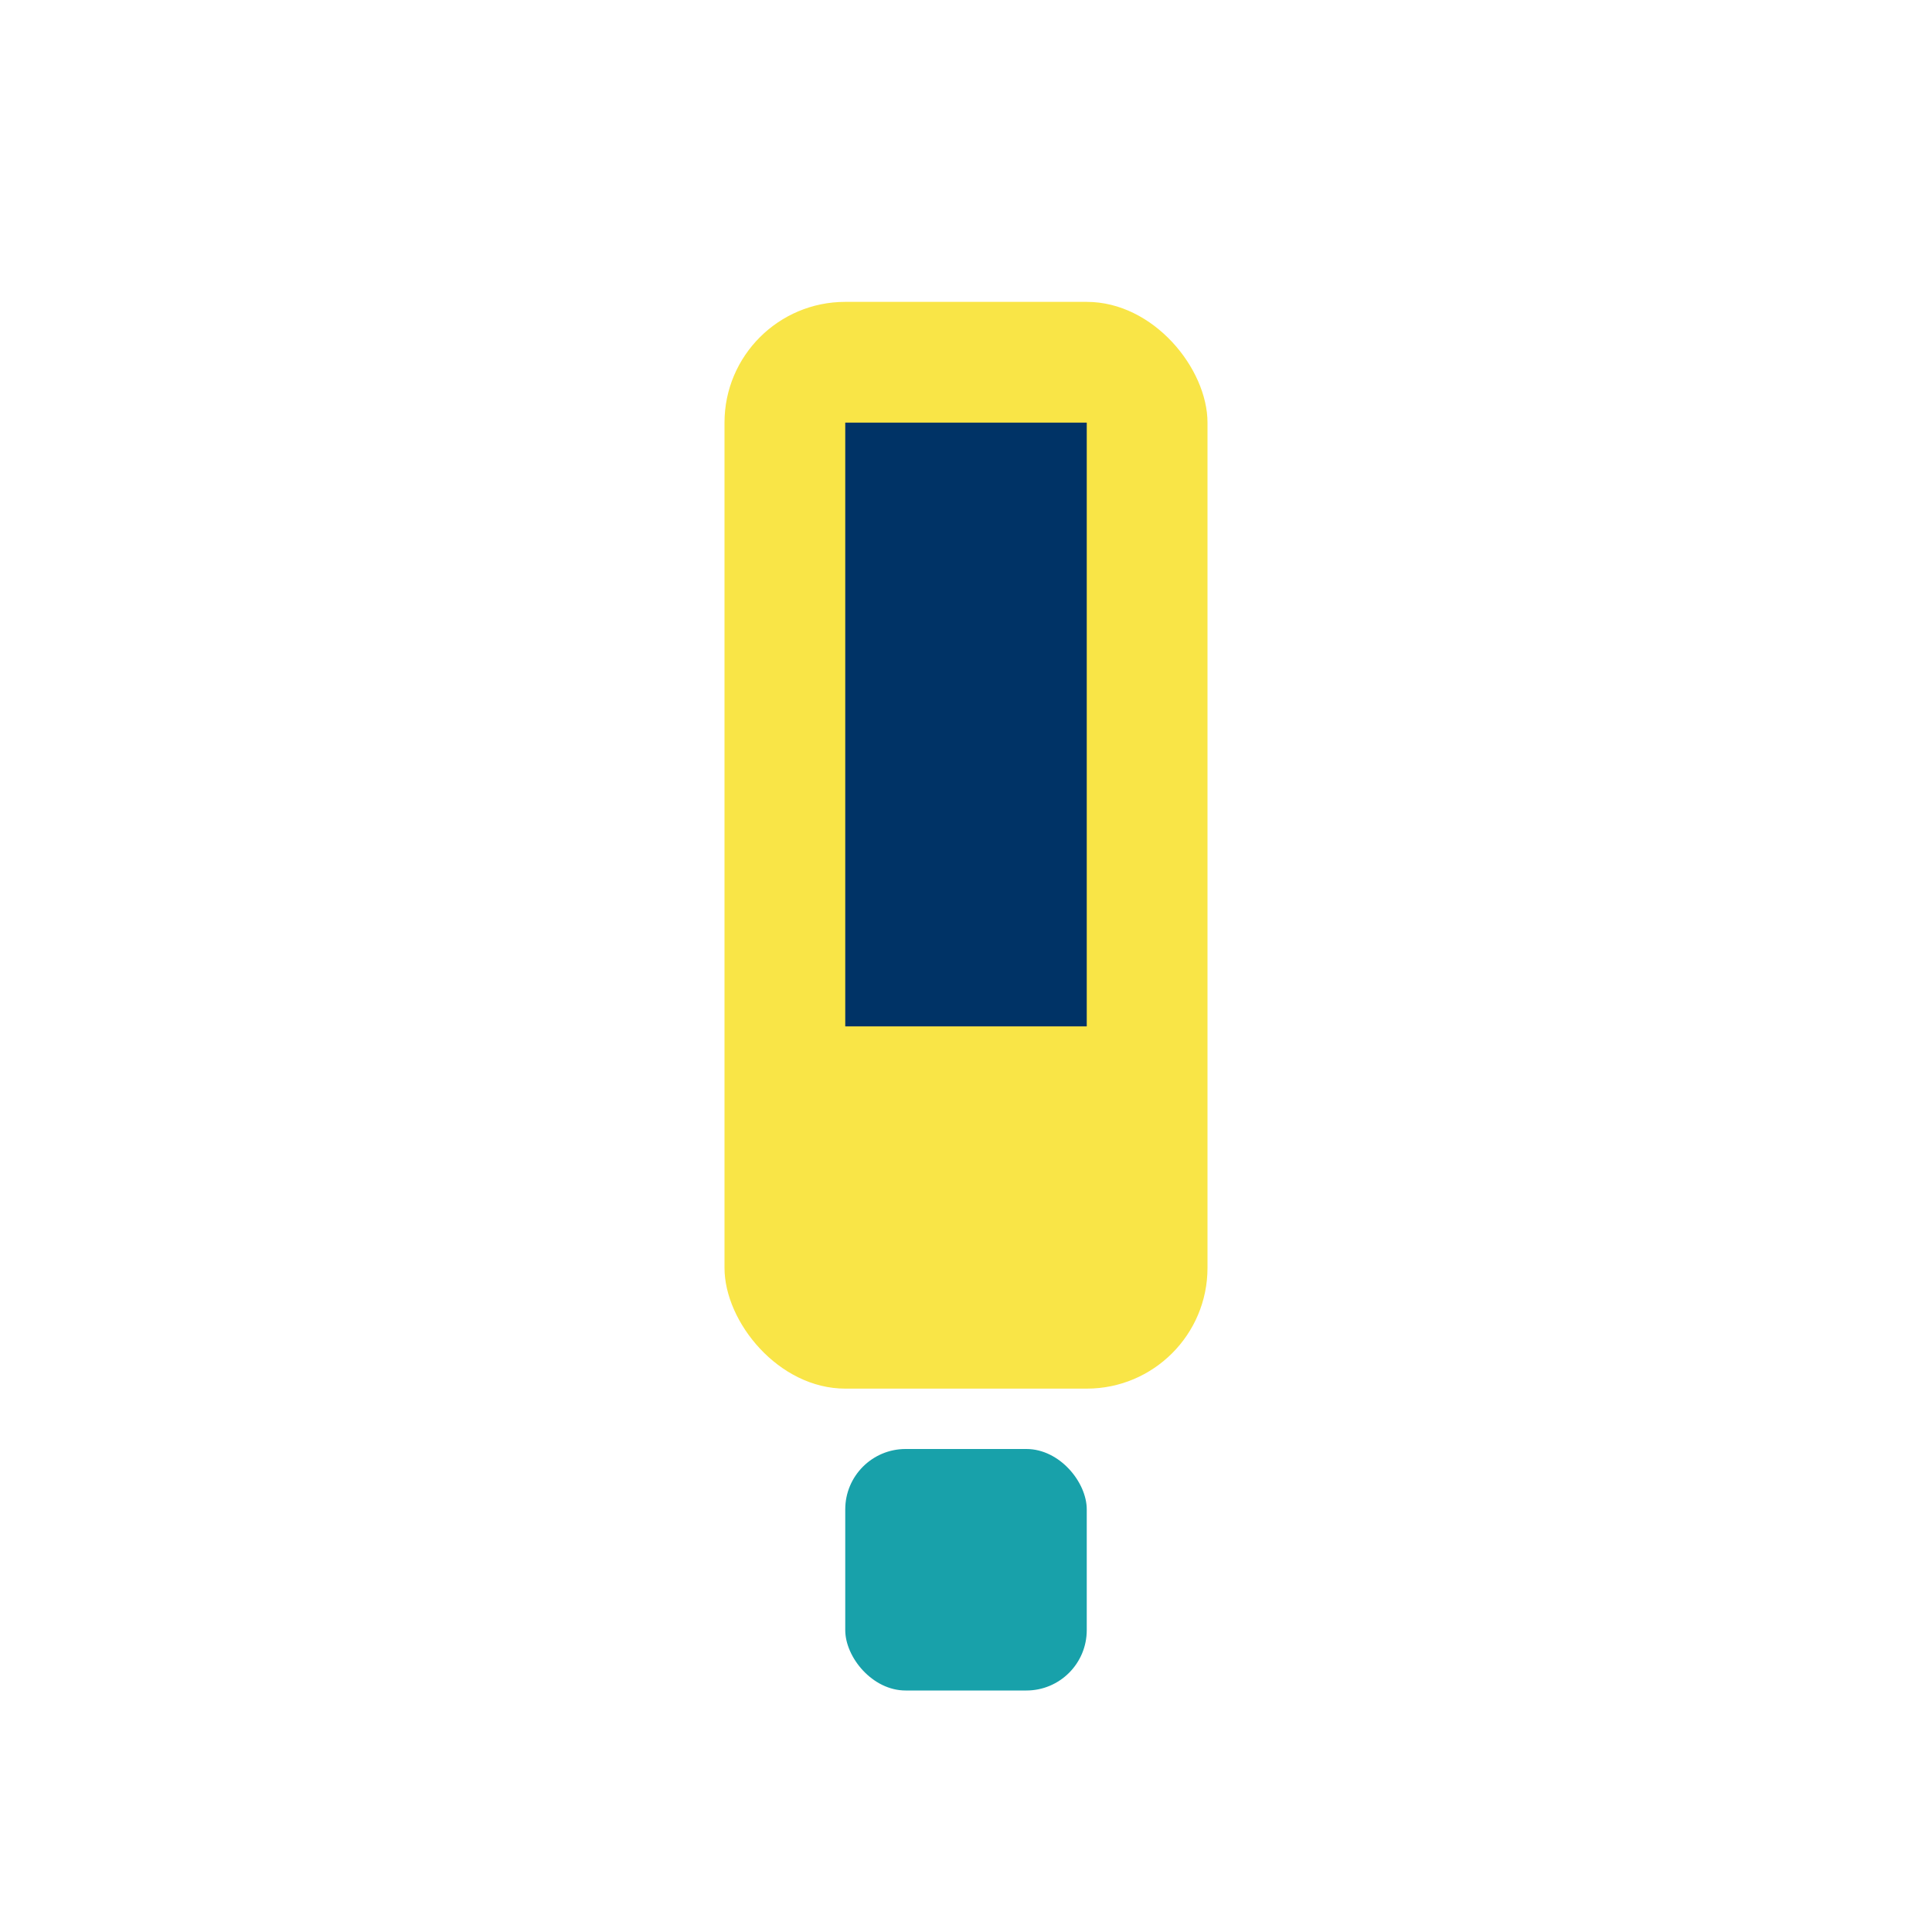 <?xml version="1.0" encoding="UTF-8"?>
<svg xmlns="http://www.w3.org/2000/svg" width="32" height="32" viewBox="0 0 32 32"><rect x="12" y="5" width="8" height="18" rx="2" fill="#F9E547"/><rect x="14" y="24" width="4" height="4" rx="1" fill="#18A1AA"/><rect x="14" y="7" width="4" height="10" fill="#003366"/></svg>